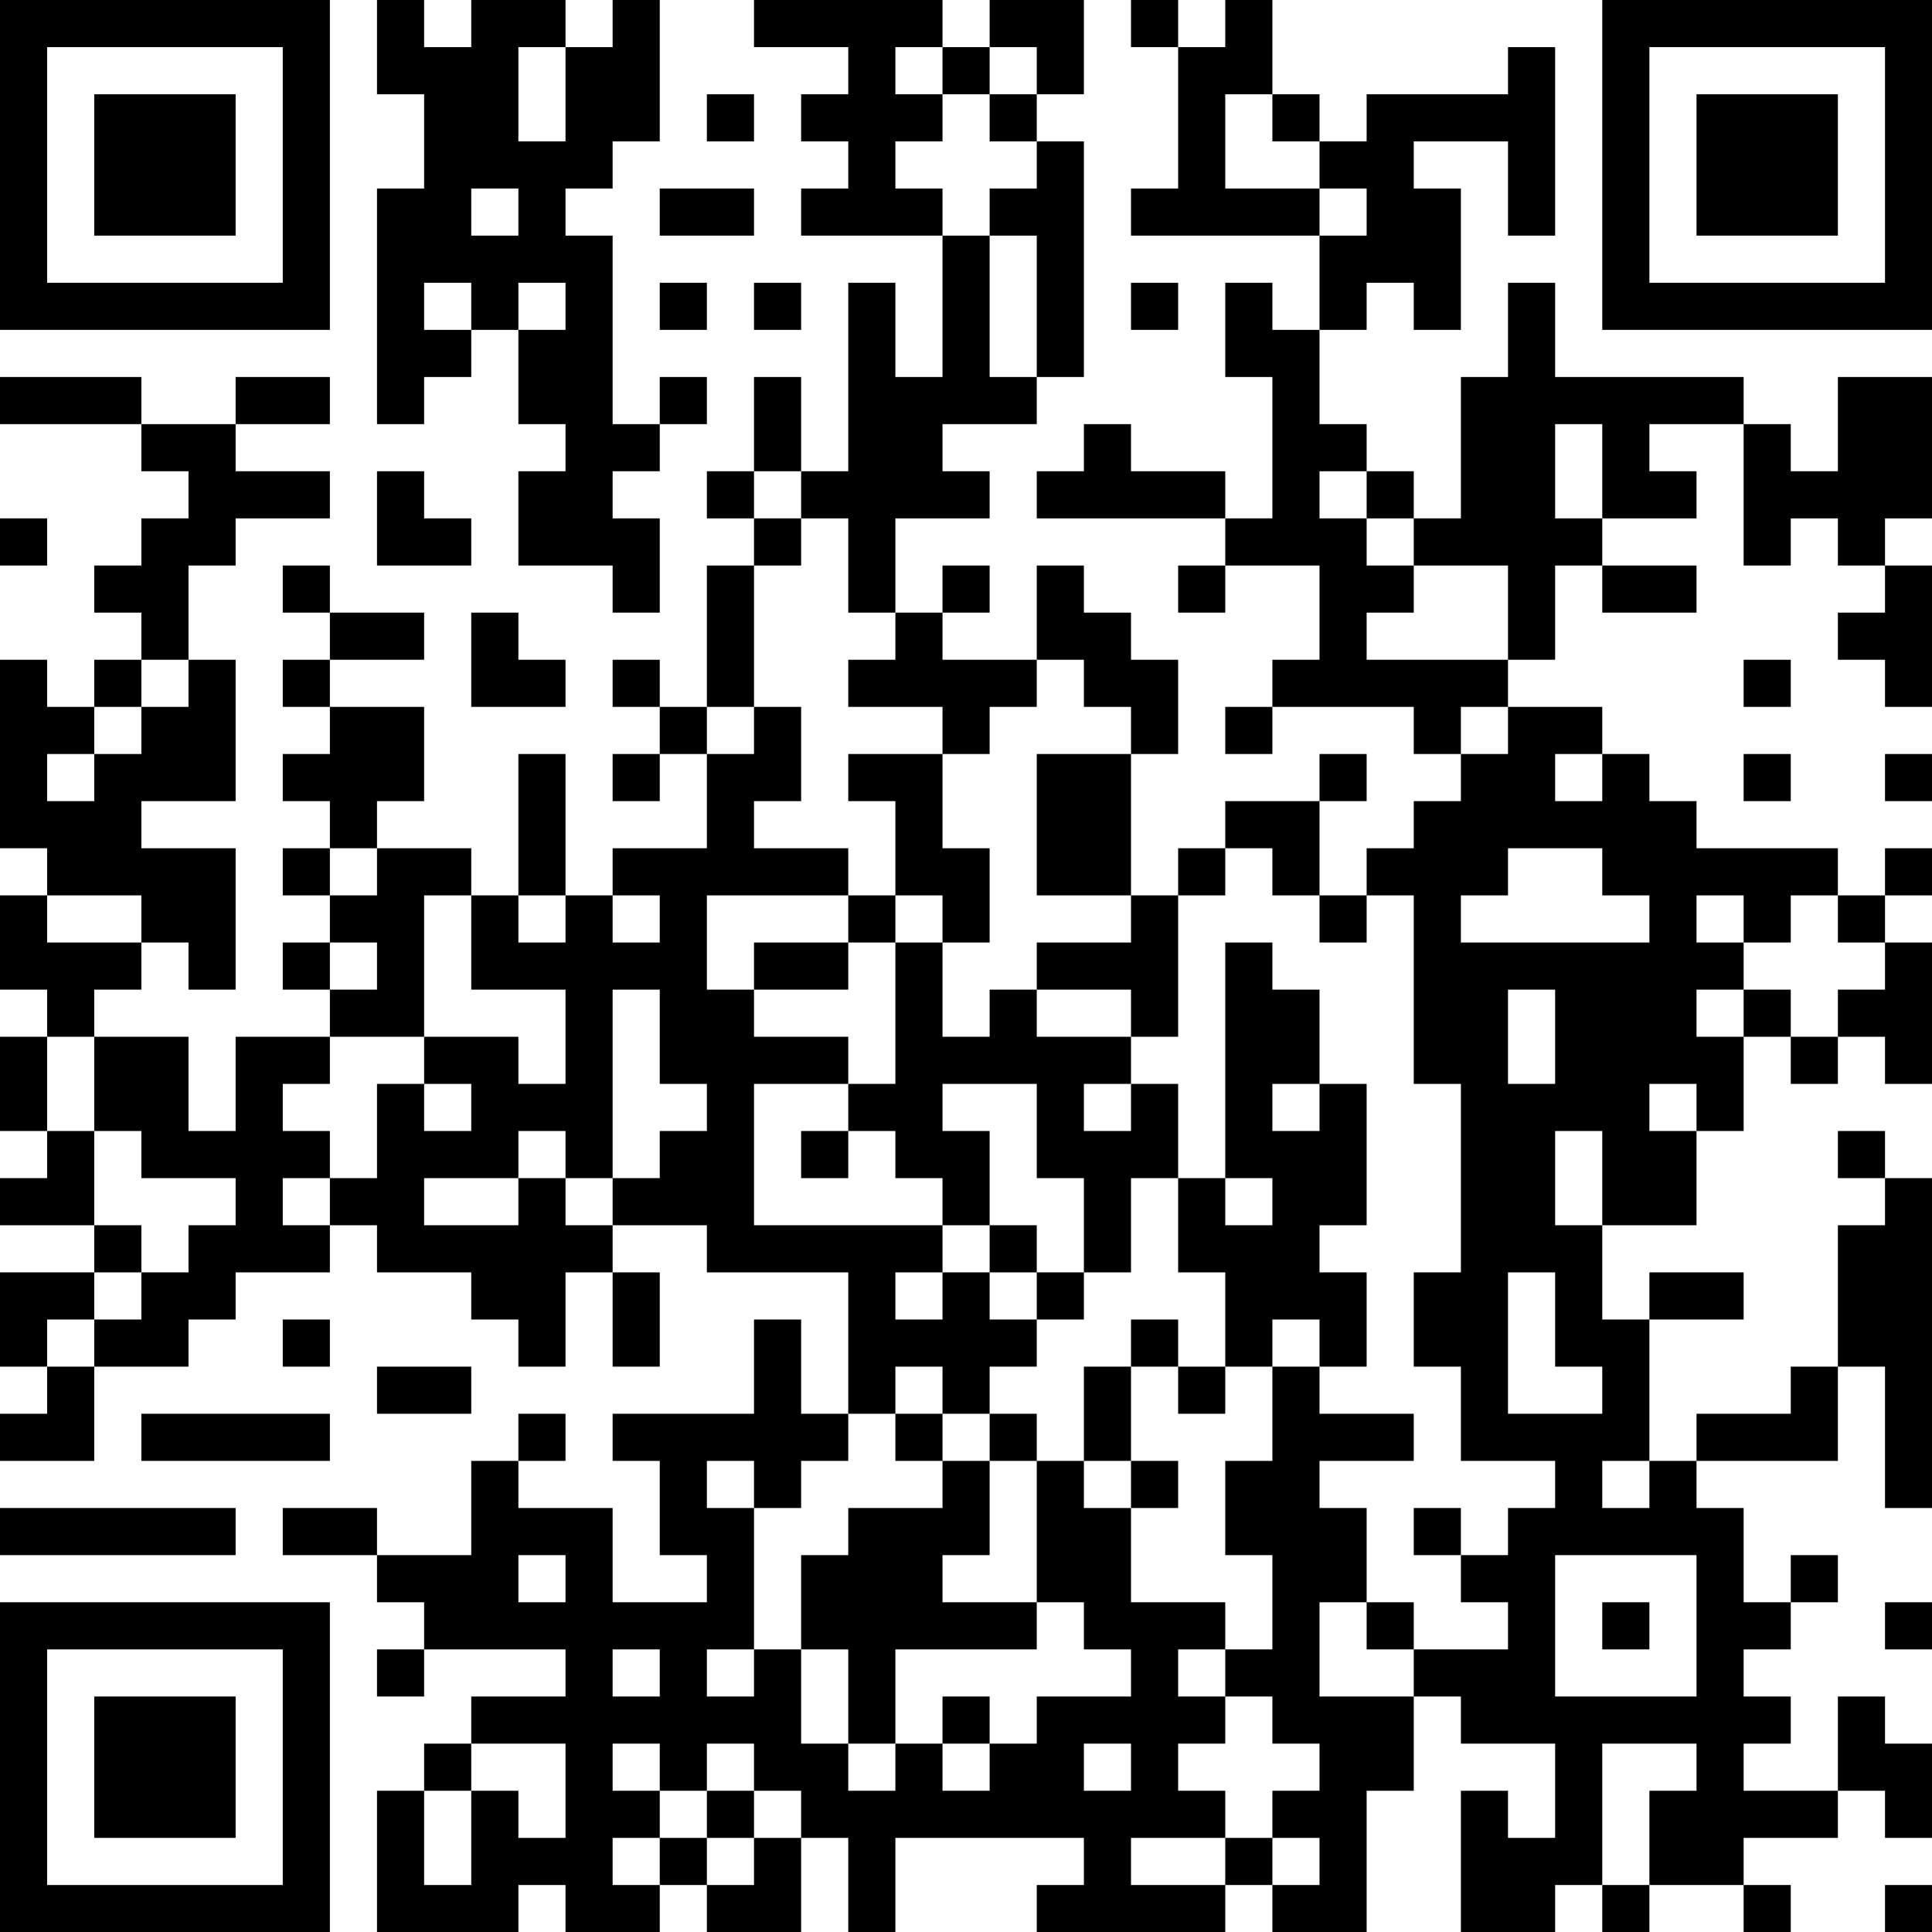 <?xml version="1.0" encoding="UTF-8"?>
<svg xmlns="http://www.w3.org/2000/svg" version="1.1" width="250" height="250" viewBox="0 0 250 250"><rect x="0" y="0" width="250" height="250" fill="#ffffff"/><g transform="scale(6.098)"><g transform="translate(0,0)"><path fill-rule="evenodd" d="M8 0L8 2L9 2L9 4L8 4L8 9L9 9L9 8L10 8L10 7L11 7L11 9L12 9L12 10L11 10L11 12L13 12L13 13L14 13L14 11L13 11L13 10L14 10L14 9L15 9L15 8L14 8L14 9L13 9L13 5L12 5L12 4L13 4L13 3L14 3L14 0L13 0L13 1L12 1L12 0L10 0L10 1L9 1L9 0ZM16 0L16 1L18 1L18 2L17 2L17 3L18 3L18 4L17 4L17 5L20 5L20 8L19 8L19 6L18 6L18 10L17 10L17 8L16 8L16 10L15 10L15 11L16 11L16 12L15 12L15 15L14 15L14 14L13 14L13 15L14 15L14 16L13 16L13 17L14 17L14 16L15 16L15 18L13 18L13 19L12 19L12 16L11 16L11 19L10 19L10 18L8 18L8 17L9 17L9 15L7 15L7 14L9 14L9 13L7 13L7 12L6 12L6 13L7 13L7 14L6 14L6 15L7 15L7 16L6 16L6 17L7 17L7 18L6 18L6 19L7 19L7 20L6 20L6 21L7 21L7 22L5 22L5 24L4 24L4 22L2 22L2 21L3 21L3 20L4 20L4 21L5 21L5 18L3 18L3 17L5 17L5 14L4 14L4 12L5 12L5 11L7 11L7 10L5 10L5 9L7 9L7 8L5 8L5 9L3 9L3 8L0 8L0 9L3 9L3 10L4 10L4 11L3 11L3 12L2 12L2 13L3 13L3 14L2 14L2 15L1 15L1 14L0 14L0 18L1 18L1 19L0 19L0 21L1 21L1 22L0 22L0 24L1 24L1 25L0 25L0 26L2 26L2 27L0 27L0 29L1 29L1 30L0 30L0 31L2 31L2 29L4 29L4 28L5 28L5 27L7 27L7 26L8 26L8 27L10 27L10 28L11 28L11 29L12 29L12 27L13 27L13 29L14 29L14 27L13 27L13 26L15 26L15 27L18 27L18 30L17 30L17 28L16 28L16 30L13 30L13 31L14 31L14 33L15 33L15 34L13 34L13 32L11 32L11 31L12 31L12 30L11 30L11 31L10 31L10 33L8 33L8 32L6 32L6 33L8 33L8 34L9 34L9 35L8 35L8 36L9 36L9 35L12 35L12 36L10 36L10 37L9 37L9 38L8 38L8 41L11 41L11 40L12 40L12 41L14 41L14 40L15 40L15 41L17 41L17 39L18 39L18 41L19 41L19 39L23 39L23 40L22 40L22 41L26 41L26 40L27 40L27 41L29 41L29 38L30 38L30 36L31 36L31 37L33 37L33 39L32 39L32 38L31 38L31 41L33 41L33 40L34 40L34 41L35 41L35 40L37 40L37 41L38 41L38 40L37 40L37 39L39 39L39 38L40 38L40 39L41 39L41 37L40 37L40 36L39 36L39 38L37 38L37 37L38 37L38 36L37 36L37 35L38 35L38 34L39 34L39 33L38 33L38 34L37 34L37 32L36 32L36 31L39 31L39 29L40 29L40 32L41 32L41 25L40 25L40 24L39 24L39 25L40 25L40 26L39 26L39 29L38 29L38 30L36 30L36 31L35 31L35 28L37 28L37 27L35 27L35 28L34 28L34 26L36 26L36 24L37 24L37 22L38 22L38 23L39 23L39 22L40 22L40 23L41 23L41 20L40 20L40 19L41 19L41 18L40 18L40 19L39 19L39 18L36 18L36 17L35 17L35 16L34 16L34 15L32 15L32 14L33 14L33 12L34 12L34 13L36 13L36 12L34 12L34 11L36 11L36 10L35 10L35 9L37 9L37 12L38 12L38 11L39 11L39 12L40 12L40 13L39 13L39 14L40 14L40 15L41 15L41 12L40 12L40 11L41 11L41 8L39 8L39 10L38 10L38 9L37 9L37 8L33 8L33 6L32 6L32 8L31 8L31 11L30 11L30 10L29 10L29 9L28 9L28 7L29 7L29 6L30 6L30 7L31 7L31 4L30 4L30 3L32 3L32 5L33 5L33 1L32 1L32 2L29 2L29 3L28 3L28 2L27 2L27 0L26 0L26 1L25 1L25 0L24 0L24 1L25 1L25 4L24 4L24 5L28 5L28 7L27 7L27 6L26 6L26 8L27 8L27 11L26 11L26 10L24 10L24 9L23 9L23 10L22 10L22 11L26 11L26 12L25 12L25 13L26 13L26 12L28 12L28 14L27 14L27 15L26 15L26 16L27 16L27 15L30 15L30 16L31 16L31 17L30 17L30 18L29 18L29 19L28 19L28 17L29 17L29 16L28 16L28 17L26 17L26 18L25 18L25 19L24 19L24 16L25 16L25 14L24 14L24 13L23 13L23 12L22 12L22 14L20 14L20 13L21 13L21 12L20 12L20 13L19 13L19 11L21 11L21 10L20 10L20 9L22 9L22 8L23 8L23 3L22 3L22 2L23 2L23 0L21 0L21 1L20 1L20 0ZM11 1L11 3L12 3L12 1ZM19 1L19 2L20 2L20 3L19 3L19 4L20 4L20 5L21 5L21 8L22 8L22 5L21 5L21 4L22 4L22 3L21 3L21 2L22 2L22 1L21 1L21 2L20 2L20 1ZM15 2L15 3L16 3L16 2ZM26 2L26 4L28 4L28 5L29 5L29 4L28 4L28 3L27 3L27 2ZM10 4L10 5L11 5L11 4ZM14 4L14 5L16 5L16 4ZM9 6L9 7L10 7L10 6ZM11 6L11 7L12 7L12 6ZM14 6L14 7L15 7L15 6ZM16 6L16 7L17 7L17 6ZM24 6L24 7L25 7L25 6ZM33 9L33 11L34 11L34 9ZM8 10L8 12L10 12L10 11L9 11L9 10ZM16 10L16 11L17 11L17 12L16 12L16 15L15 15L15 16L16 16L16 15L17 15L17 17L16 17L16 18L18 18L18 19L15 19L15 21L16 21L16 22L18 22L18 23L16 23L16 26L20 26L20 27L19 27L19 28L20 28L20 27L21 27L21 28L22 28L22 29L21 29L21 30L20 30L20 29L19 29L19 30L18 30L18 31L17 31L17 32L16 32L16 31L15 31L15 32L16 32L16 35L15 35L15 36L16 36L16 35L17 35L17 37L18 37L18 38L19 38L19 37L20 37L20 38L21 38L21 37L22 37L22 36L24 36L24 35L23 35L23 34L22 34L22 31L23 31L23 32L24 32L24 34L26 34L26 35L25 35L25 36L26 36L26 37L25 37L25 38L26 38L26 39L24 39L24 40L26 40L26 39L27 39L27 40L28 40L28 39L27 39L27 38L28 38L28 37L27 37L27 36L26 36L26 35L27 35L27 33L26 33L26 31L27 31L27 29L28 29L28 30L30 30L30 31L28 31L28 32L29 32L29 34L28 34L28 36L30 36L30 35L32 35L32 34L31 34L31 33L32 33L32 32L33 32L33 31L31 31L31 29L30 29L30 27L31 27L31 23L30 23L30 19L29 19L29 20L28 20L28 19L27 19L27 18L26 18L26 19L25 19L25 22L24 22L24 21L22 21L22 20L24 20L24 19L22 19L22 16L24 16L24 15L23 15L23 14L22 14L22 15L21 15L21 16L20 16L20 15L18 15L18 14L19 14L19 13L18 13L18 11L17 11L17 10ZM28 10L28 11L29 11L29 12L30 12L30 13L29 13L29 14L32 14L32 12L30 12L30 11L29 11L29 10ZM0 11L0 12L1 12L1 11ZM10 13L10 15L12 15L12 14L11 14L11 13ZM3 14L3 15L2 15L2 16L1 16L1 17L2 17L2 16L3 16L3 15L4 15L4 14ZM37 14L37 15L38 15L38 14ZM31 15L31 16L32 16L32 15ZM18 16L18 17L19 17L19 19L18 19L18 20L16 20L16 21L18 21L18 20L19 20L19 23L18 23L18 24L17 24L17 25L18 25L18 24L19 24L19 25L20 25L20 26L21 26L21 27L22 27L22 28L23 28L23 27L24 27L24 25L25 25L25 27L26 27L26 29L25 29L25 28L24 28L24 29L23 29L23 31L24 31L24 32L25 32L25 31L24 31L24 29L25 29L25 30L26 30L26 29L27 29L27 28L28 28L28 29L29 29L29 27L28 27L28 26L29 26L29 23L28 23L28 21L27 21L27 20L26 20L26 25L25 25L25 23L24 23L24 22L22 22L22 21L21 21L21 22L20 22L20 20L21 20L21 18L20 18L20 16ZM33 16L33 17L34 17L34 16ZM37 16L37 17L38 17L38 16ZM40 16L40 17L41 17L41 16ZM7 18L7 19L8 19L8 18ZM32 18L32 19L31 19L31 20L35 20L35 19L34 19L34 18ZM1 19L1 20L3 20L3 19ZM9 19L9 22L7 22L7 23L6 23L6 24L7 24L7 25L6 25L6 26L7 26L7 25L8 25L8 23L9 23L9 24L10 24L10 23L9 23L9 22L11 22L11 23L12 23L12 21L10 21L10 19ZM11 19L11 20L12 20L12 19ZM13 19L13 20L14 20L14 19ZM19 19L19 20L20 20L20 19ZM36 19L36 20L37 20L37 21L36 21L36 22L37 22L37 21L38 21L38 22L39 22L39 21L40 21L40 20L39 20L39 19L38 19L38 20L37 20L37 19ZM7 20L7 21L8 21L8 20ZM13 21L13 25L12 25L12 24L11 24L11 25L9 25L9 26L11 26L11 25L12 25L12 26L13 26L13 25L14 25L14 24L15 24L15 23L14 23L14 21ZM32 21L32 23L33 23L33 21ZM1 22L1 24L2 24L2 26L3 26L3 27L2 27L2 28L1 28L1 29L2 29L2 28L3 28L3 27L4 27L4 26L5 26L5 25L3 25L3 24L2 24L2 22ZM20 23L20 24L21 24L21 26L22 26L22 27L23 27L23 25L22 25L22 23ZM23 23L23 24L24 24L24 23ZM27 23L27 24L28 24L28 23ZM35 23L35 24L36 24L36 23ZM33 24L33 26L34 26L34 24ZM26 25L26 26L27 26L27 25ZM32 27L32 30L34 30L34 29L33 29L33 27ZM6 28L6 29L7 29L7 28ZM8 29L8 30L10 30L10 29ZM3 30L3 31L7 31L7 30ZM19 30L19 31L20 31L20 32L18 32L18 33L17 33L17 35L18 35L18 37L19 37L19 35L22 35L22 34L20 34L20 33L21 33L21 31L22 31L22 30L21 30L21 31L20 31L20 30ZM34 31L34 32L35 32L35 31ZM0 32L0 33L5 33L5 32ZM30 32L30 33L31 33L31 32ZM11 33L11 34L12 34L12 33ZM33 33L33 36L36 36L36 33ZM29 34L29 35L30 35L30 34ZM34 34L34 35L35 35L35 34ZM40 34L40 35L41 35L41 34ZM13 35L13 36L14 36L14 35ZM20 36L20 37L21 37L21 36ZM10 37L10 38L9 38L9 40L10 40L10 38L11 38L11 39L12 39L12 37ZM13 37L13 38L14 38L14 39L13 39L13 40L14 40L14 39L15 39L15 40L16 40L16 39L17 39L17 38L16 38L16 37L15 37L15 38L14 38L14 37ZM23 37L23 38L24 38L24 37ZM34 37L34 40L35 40L35 38L36 38L36 37ZM15 38L15 39L16 39L16 38ZM40 40L40 41L41 41L41 40ZM0 0L0 7L7 7L7 0ZM1 1L1 6L6 6L6 1ZM2 2L2 5L5 5L5 2ZM34 0L34 7L41 7L41 0ZM35 1L35 6L40 6L40 1ZM36 2L36 5L39 5L39 2ZM0 34L0 41L7 41L7 34ZM1 35L1 40L6 40L6 35ZM2 36L2 39L5 39L5 36Z" fill="#000000"/></g></g></svg>
